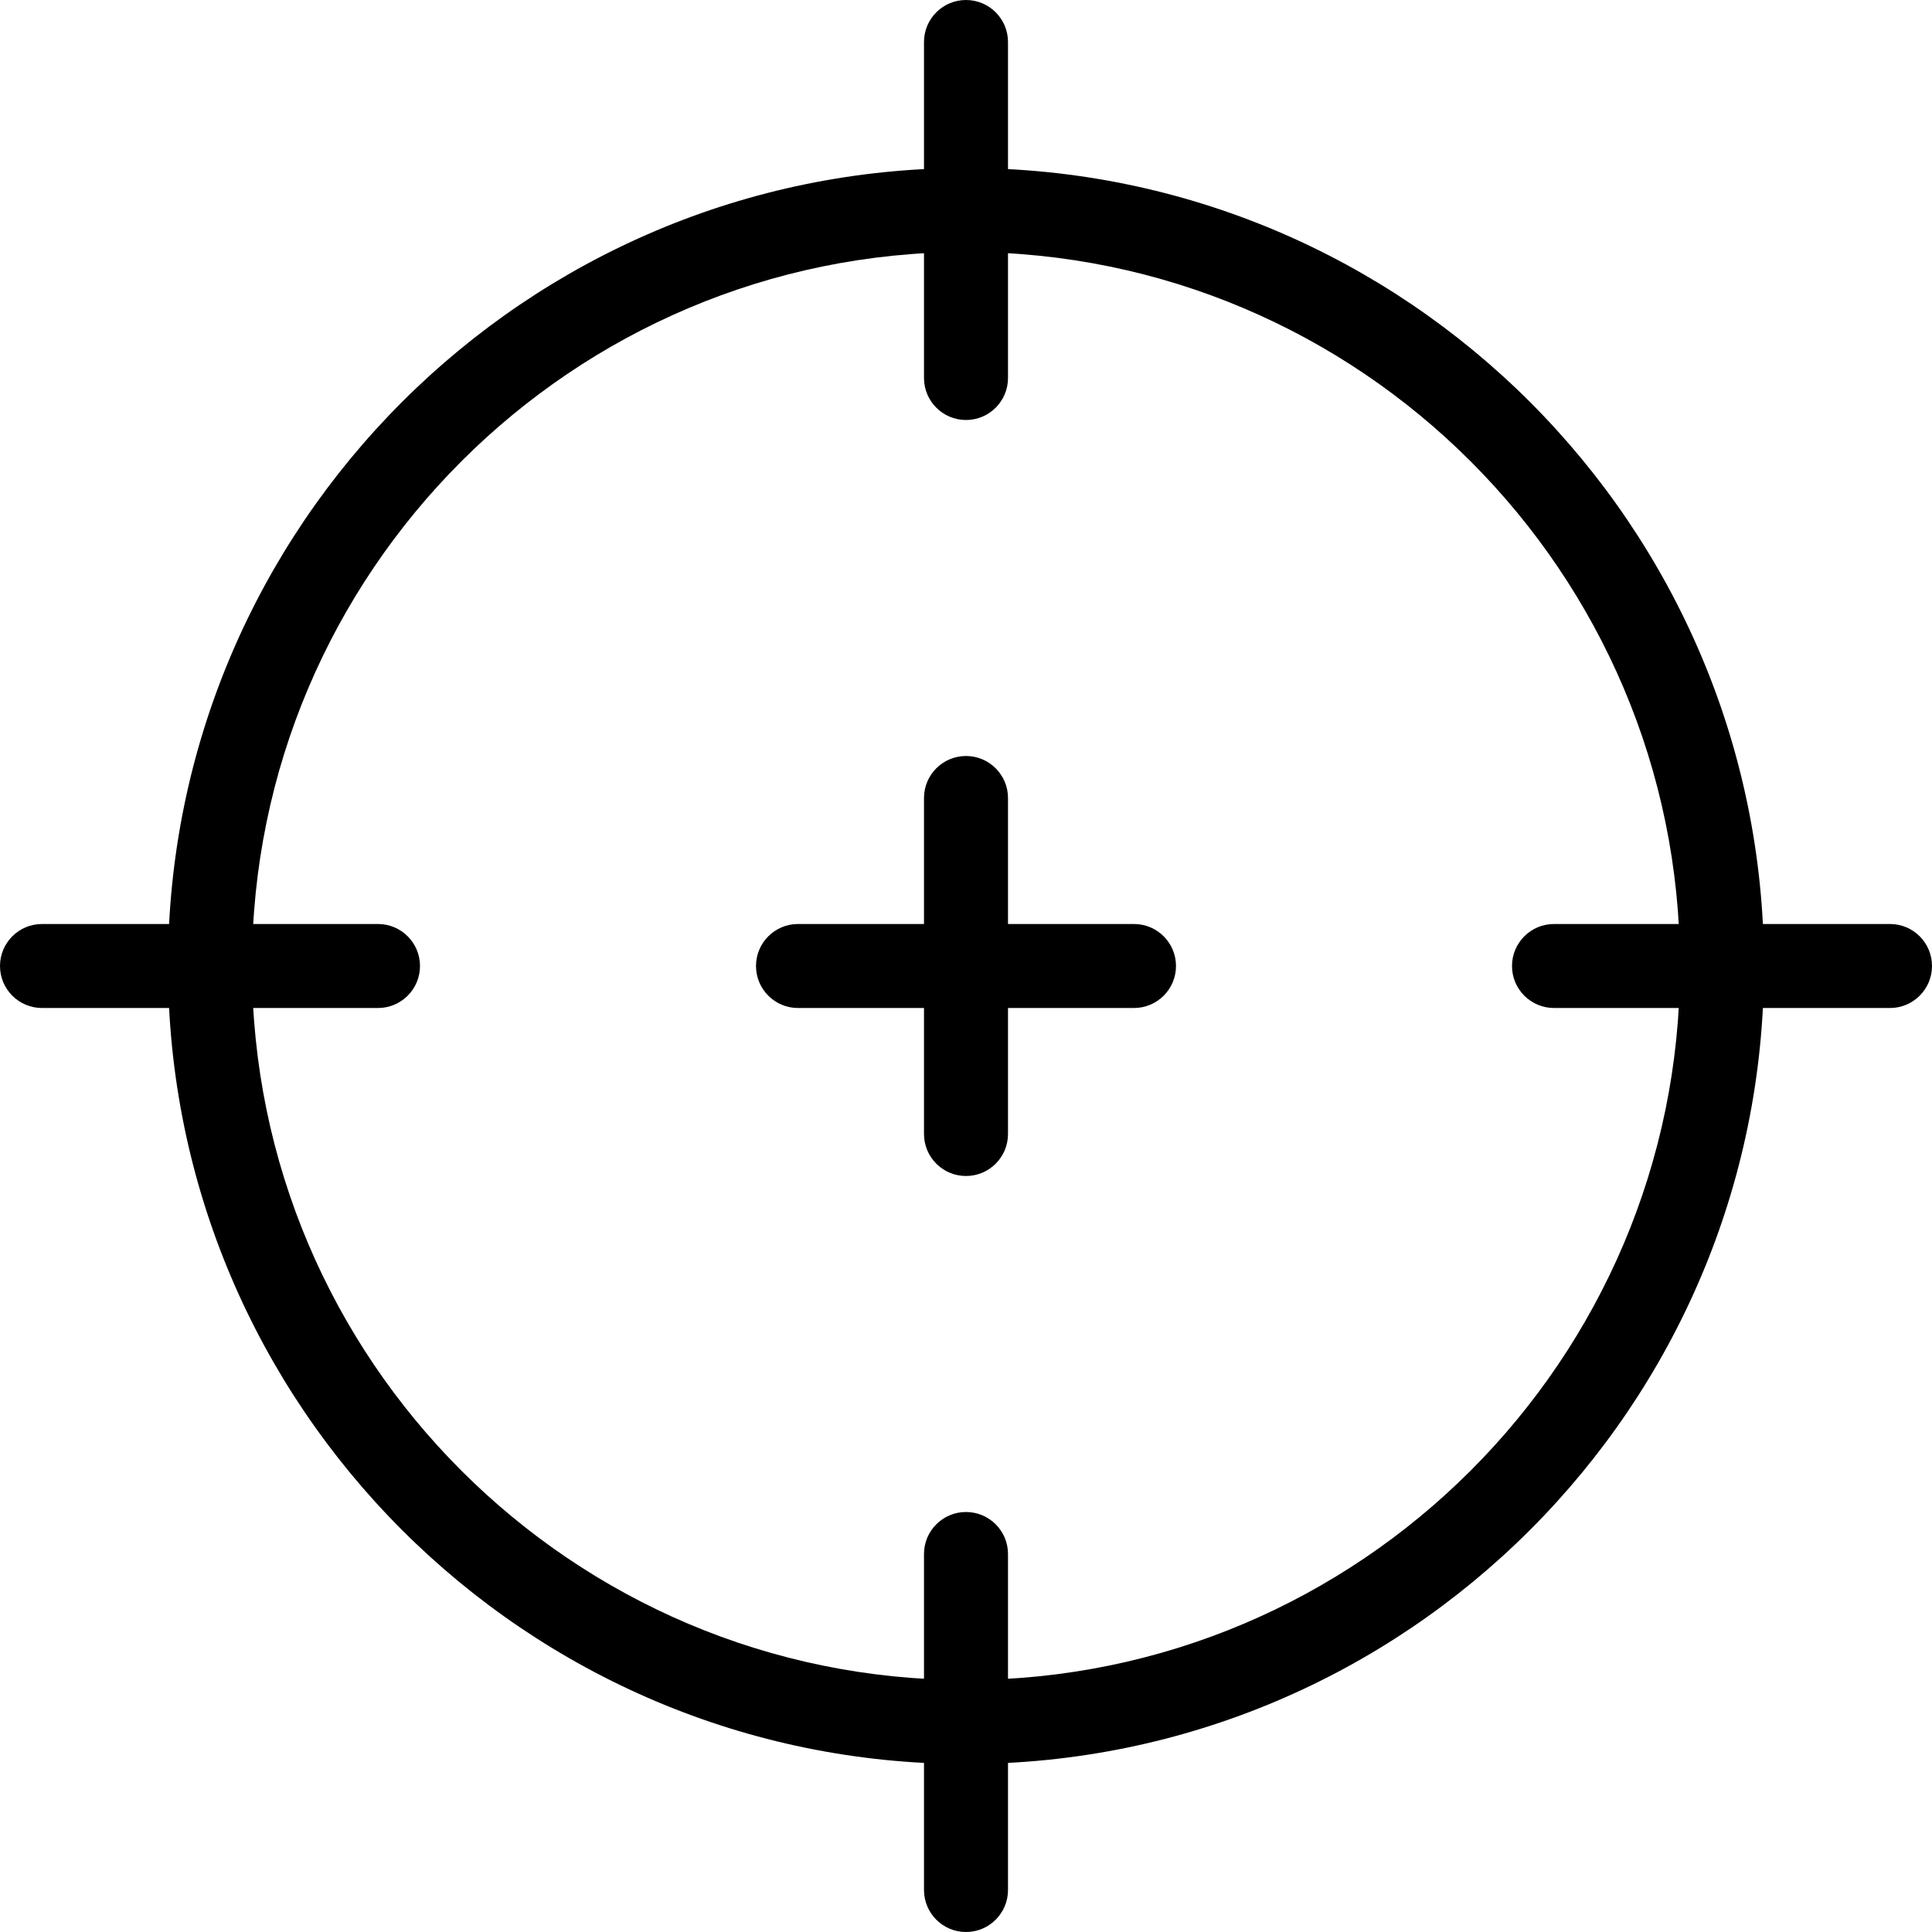 <?xml version="1.0" encoding="iso-8859-1"?>
<!-- Generator: Adobe Illustrator 19.0.0, SVG Export Plug-In . SVG Version: 6.00 Build 0)  -->
<svg version="1.1" id="Capa_1" xmlns="http://www.w3.org/2000/svg" xmlns:xlink="http://www.w3.org/1999/xlink" x="0px" y="0px"
	 viewBox="0 0 490.667 490.667" style="enable-background:new 0 0 490.667 490.667;" xml:space="preserve">
<g>
	<g>
		<path d="M245.333,0c-5.888,0-10.667,4.779-10.667,10.667V96c0,5.888,4.779,10.667,10.667,10.667S256,101.888,256,96V10.667
			C256,4.779,251.221,0,245.333,0z"/>
	</g>
</g>
<g>
	<g>
		<path d="M245.333,42.667c-111.744,0-202.667,90.923-202.667,202.667S133.589,448,245.333,448S448,357.077,448,245.333
			S357.077,42.667,245.333,42.667z M245.333,426.667C145.344,426.667,64,345.323,64,245.333S145.344,64,245.333,64
			s181.333,81.344,181.333,181.333S345.323,426.667,245.333,426.667z"/>
	</g>
</g>
<g>
	<g>
		<path d="M245.333,384c-5.888,0-10.667,4.779-10.667,10.667V480c0,5.888,4.779,10.667,10.667,10.667S256,485.888,256,480v-85.333
			C256,388.779,251.221,384,245.333,384z"/>
	</g>
</g>
<g>
	<g>
		<path d="M96,234.667H10.667C4.779,234.667,0,239.445,0,245.333S4.779,256,10.667,256H96c5.888,0,10.667-4.779,10.667-10.667
			S101.888,234.667,96,234.667z"/>
	</g>
</g>
<g>
	<g>
		<path d="M480,234.667h-85.333c-5.888,0-10.667,4.779-10.667,10.667S388.779,256,394.667,256H480
			c5.888,0,10.667-4.779,10.667-10.667S485.888,234.667,480,234.667z"/>
	</g>
</g>
<g>
	<g>
		<path d="M245.333,192c-5.888,0-10.667,4.779-10.667,10.667V288c0,5.888,4.779,10.667,10.667,10.667S256,293.888,256,288v-85.333
			C256,196.779,251.221,192,245.333,192z"/>
	</g>
</g>
<g>
	<g>
		<path d="M288,234.667h-85.333c-5.888,0-10.667,4.779-10.667,10.667S196.779,256,202.667,256H288
			c5.888,0,10.667-4.779,10.667-10.667S293.888,234.667,288,234.667z"/>
	</g>
</g>
<g>
</g>
<g>
</g>
<g>
</g>
<g>
</g>
<g>
</g>
<g>
</g>
<g>
</g>
<g>
</g>
<g>
</g>
<g>
</g>
<g>
</g>
<g>
</g>
<g>
</g>
<g>
</g>
<g>
</g>
</svg>
